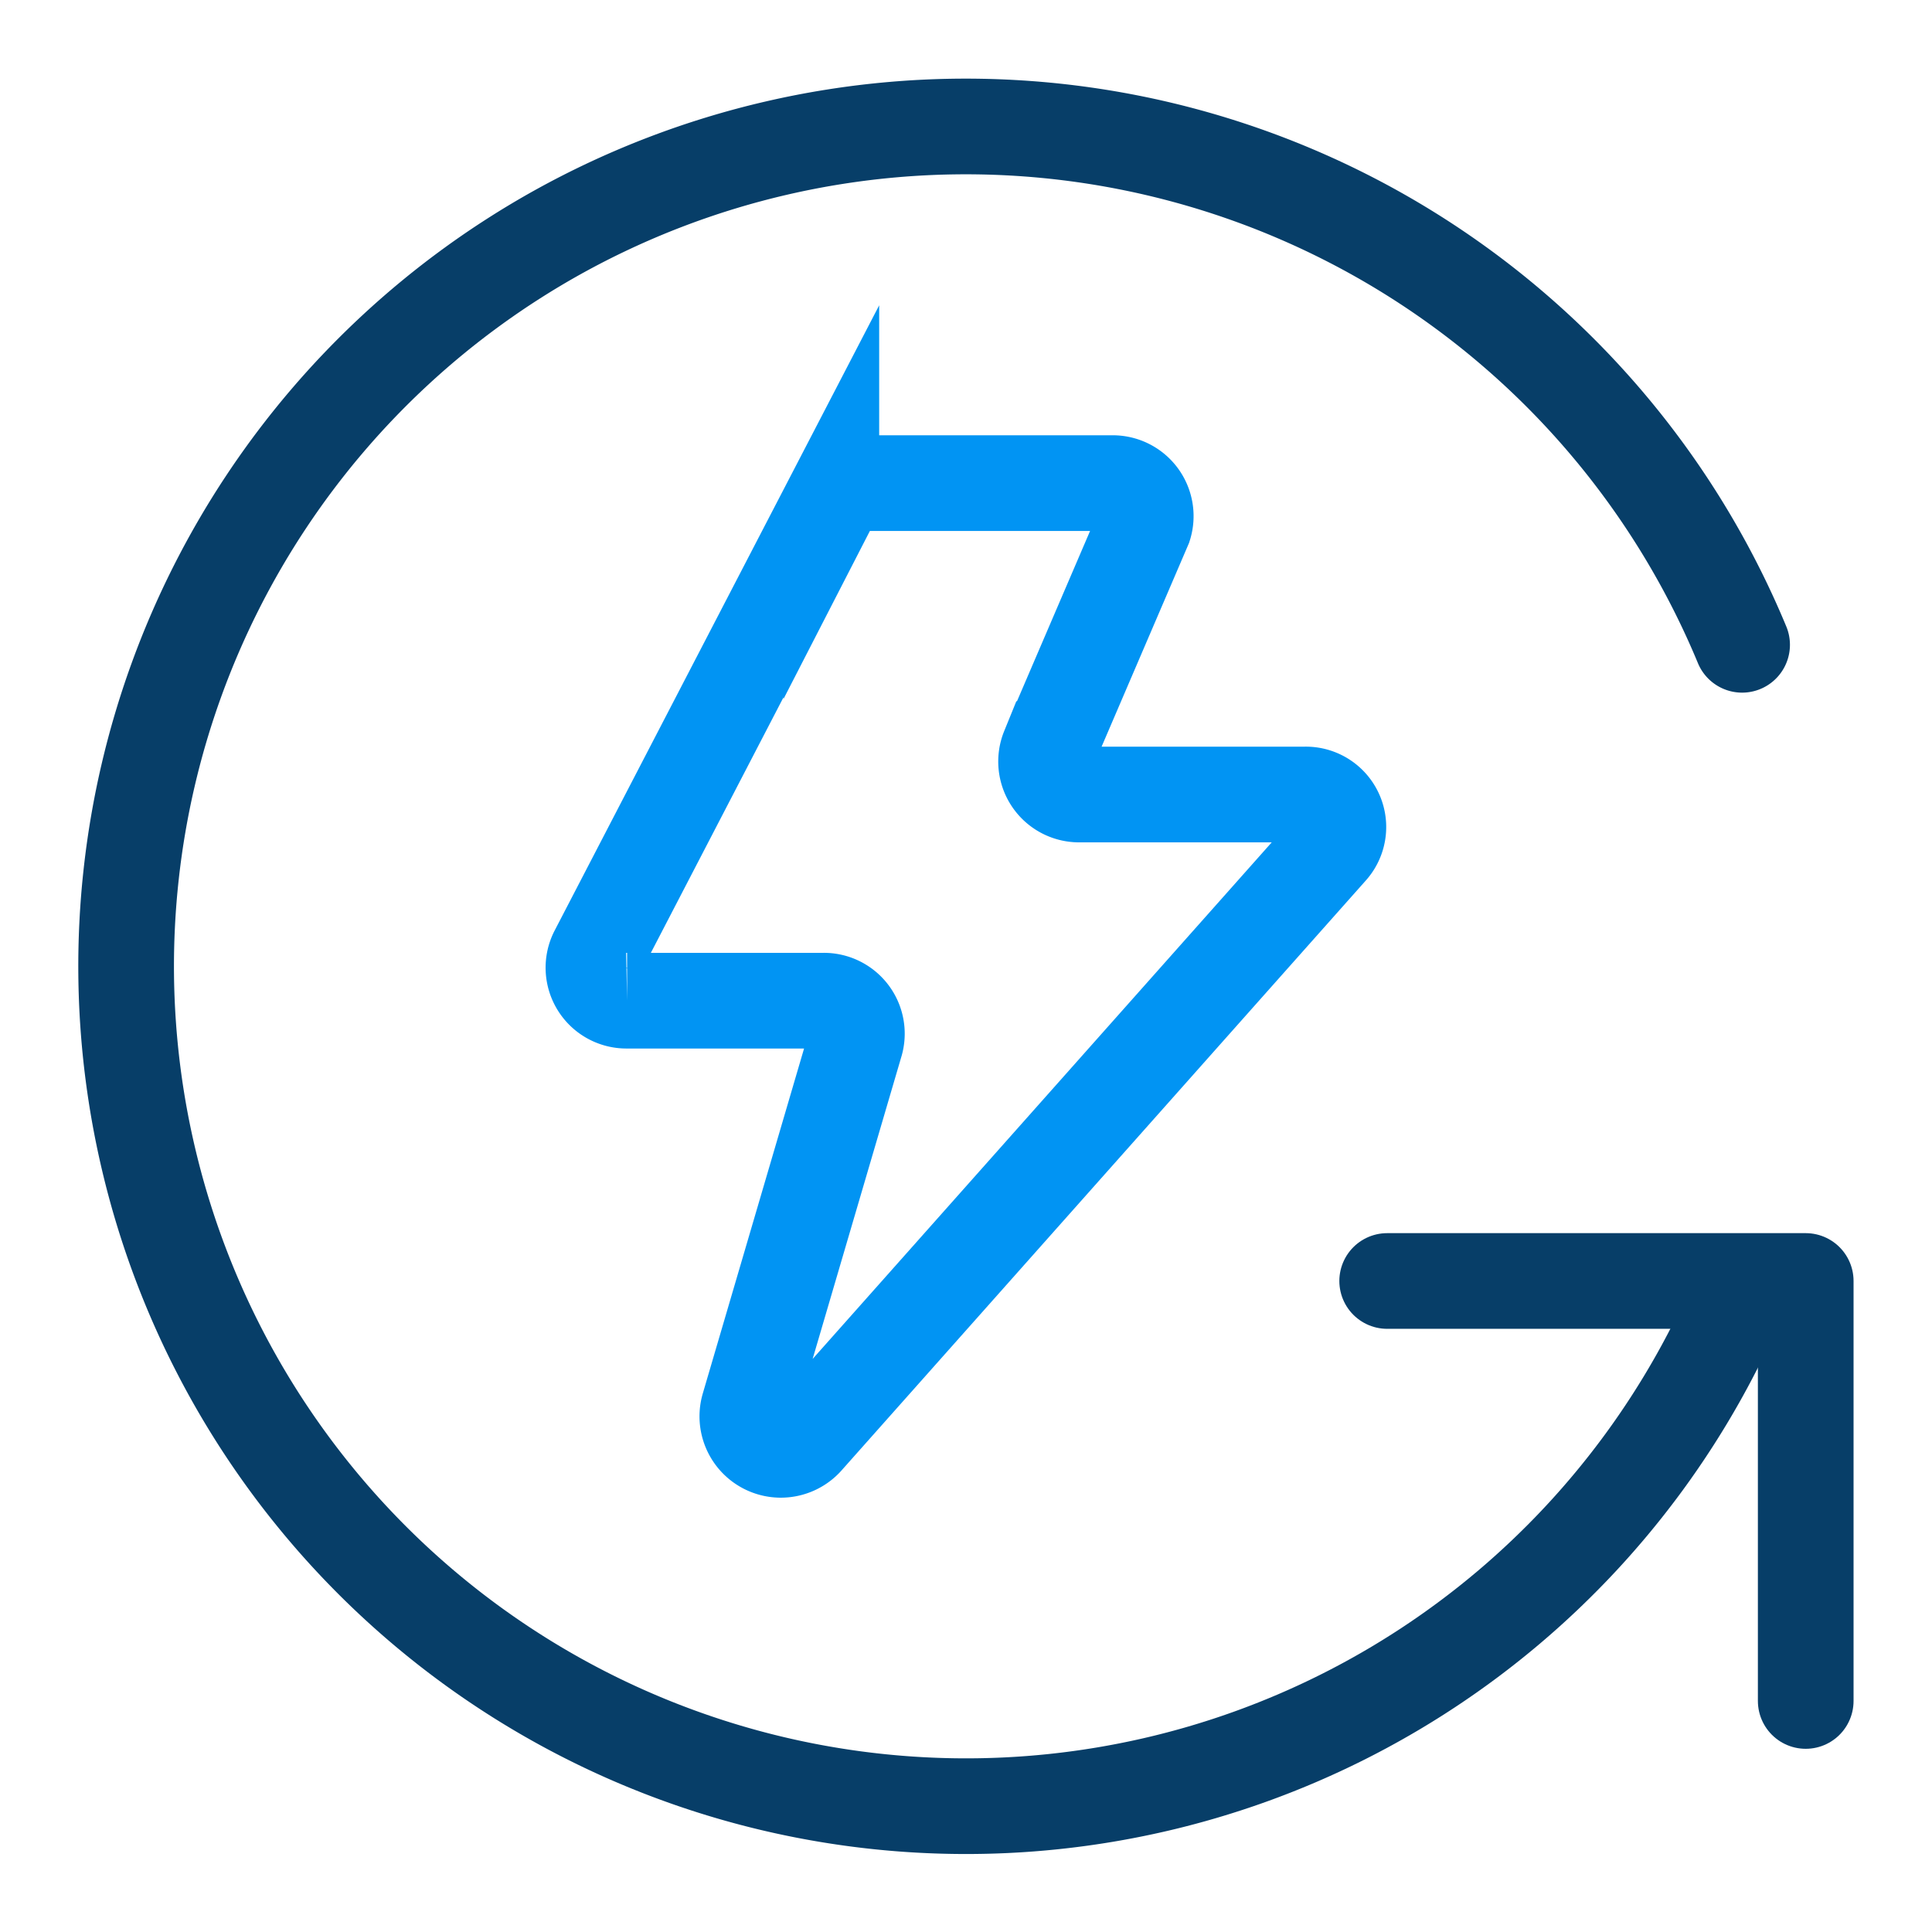 <svg xmlns="http://www.w3.org/2000/svg" viewBox="0 0 40.39 40.39"><defs><style>.cls-1,.cls-2,.cls-3{fill:none}.cls-2,.cls-3{stroke-width:2px}.cls-2{stroke:#073e68;stroke-linecap:round;stroke-linejoin:round}.cls-3{stroke:#0194f3;stroke-miterlimit:10}</style></defs><g id="Layer_2" data-name="Layer 2"><g id="Layer_1-2" data-name="Layer 1"><path d="M0 0h40.39v40.39H0z" class="cls-1"/><path d="M11.65 4.86a17.56 17.56 0 1 0 24.77 22.06M36.42 13.48a17.57 17.57 0 0 0-24.77-8.62" class="cls-2"/><path d="M37.75 35.56v-8.78H29" class="cls-2"/><path d="m23.92 11-2 4.66a.69.69 0 0 0 .65.95h4.7a.68.68 0 0 1 .53 1.14L16.86 30.06a.7.7 0 0 1-1.21-.64l2.24-7.63a.69.69 0 0 0-.68-.87h-4.1a.69.69 0 0 1-.63-1l4.9-9.44a.7.7 0 0 1 .62-.38h5.25a.69.69 0 0 1 .67.9Z" class="cls-3"/></g></g></svg>